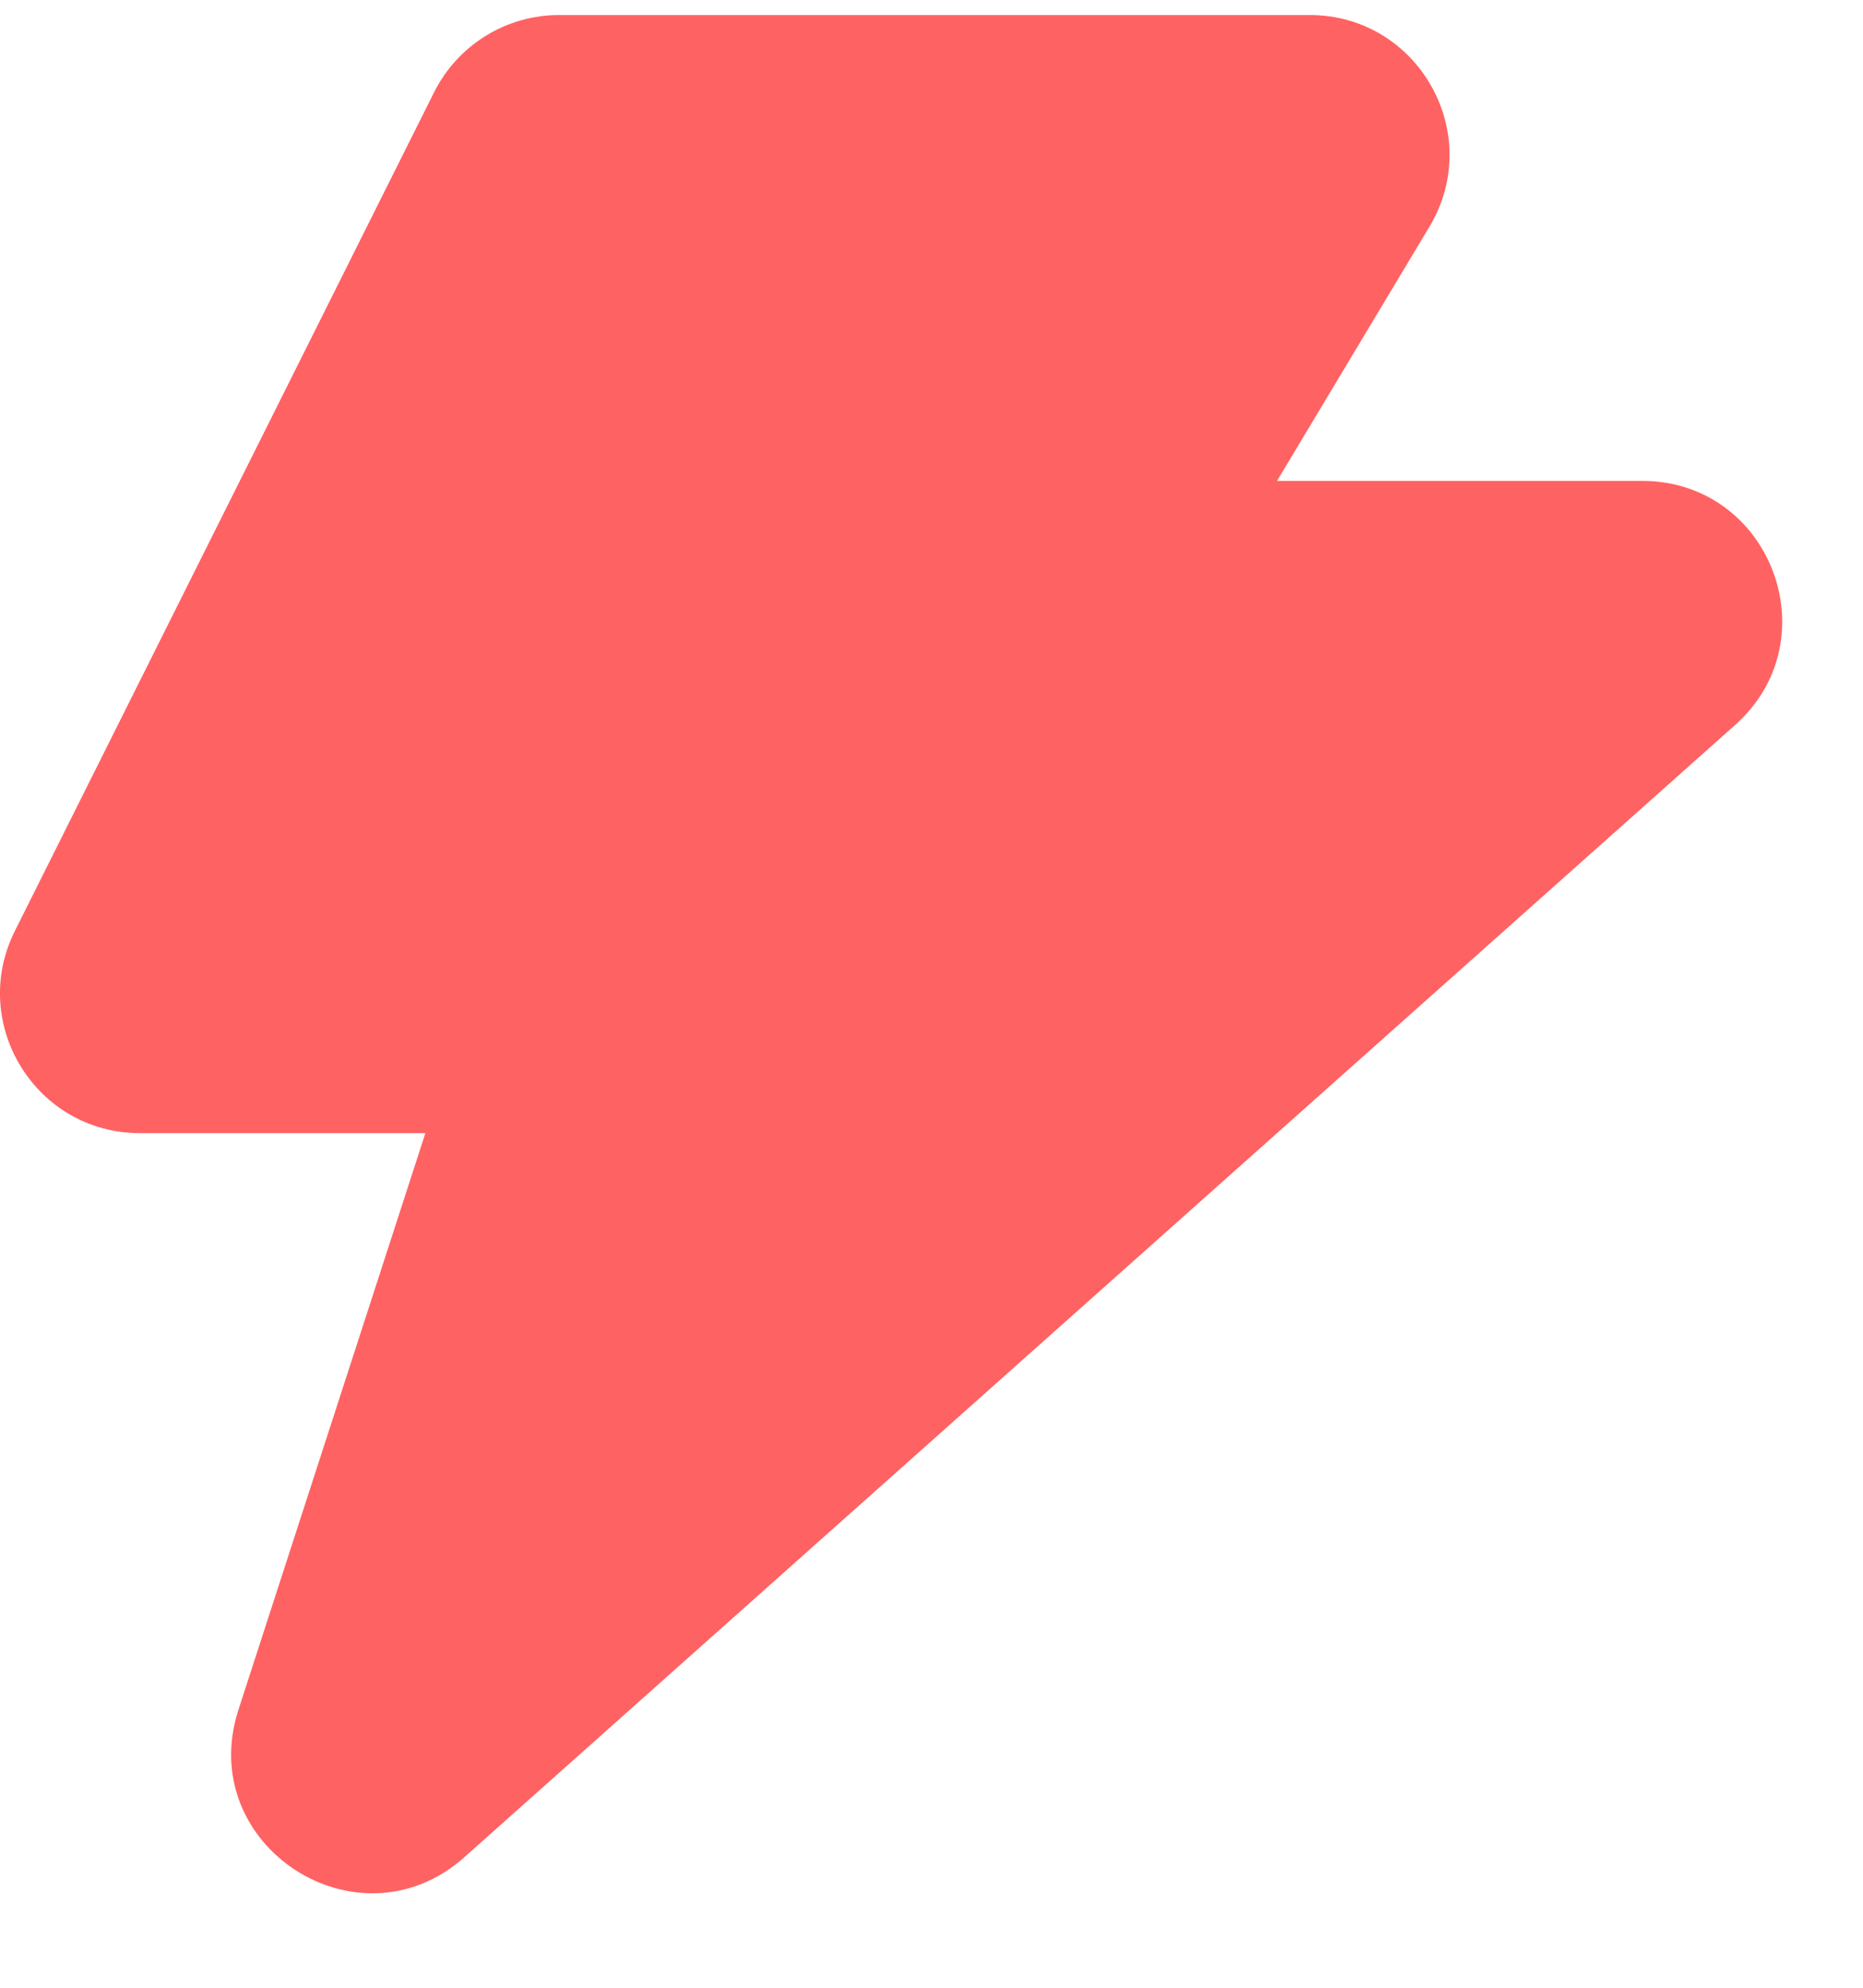 <svg width="15" height="16" viewBox="0 0 15 16" fill="none" xmlns="http://www.w3.org/2000/svg">
<path d="M4.501 0.121C4.075 0.121 3.686 0.362 3.495 0.743L0.12 7.493C-0.254 8.241 0.29 9.121 1.126 9.121H3.425L1.92 13.762C1.566 14.853 2.882 15.712 3.739 14.949L13.97 5.836C14.743 5.149 14.256 3.871 13.222 3.871H10.282L11.509 1.825C11.959 1.075 11.419 0.121 10.545 0.121H4.501Z" fill="#FF6262"/>
</svg>
